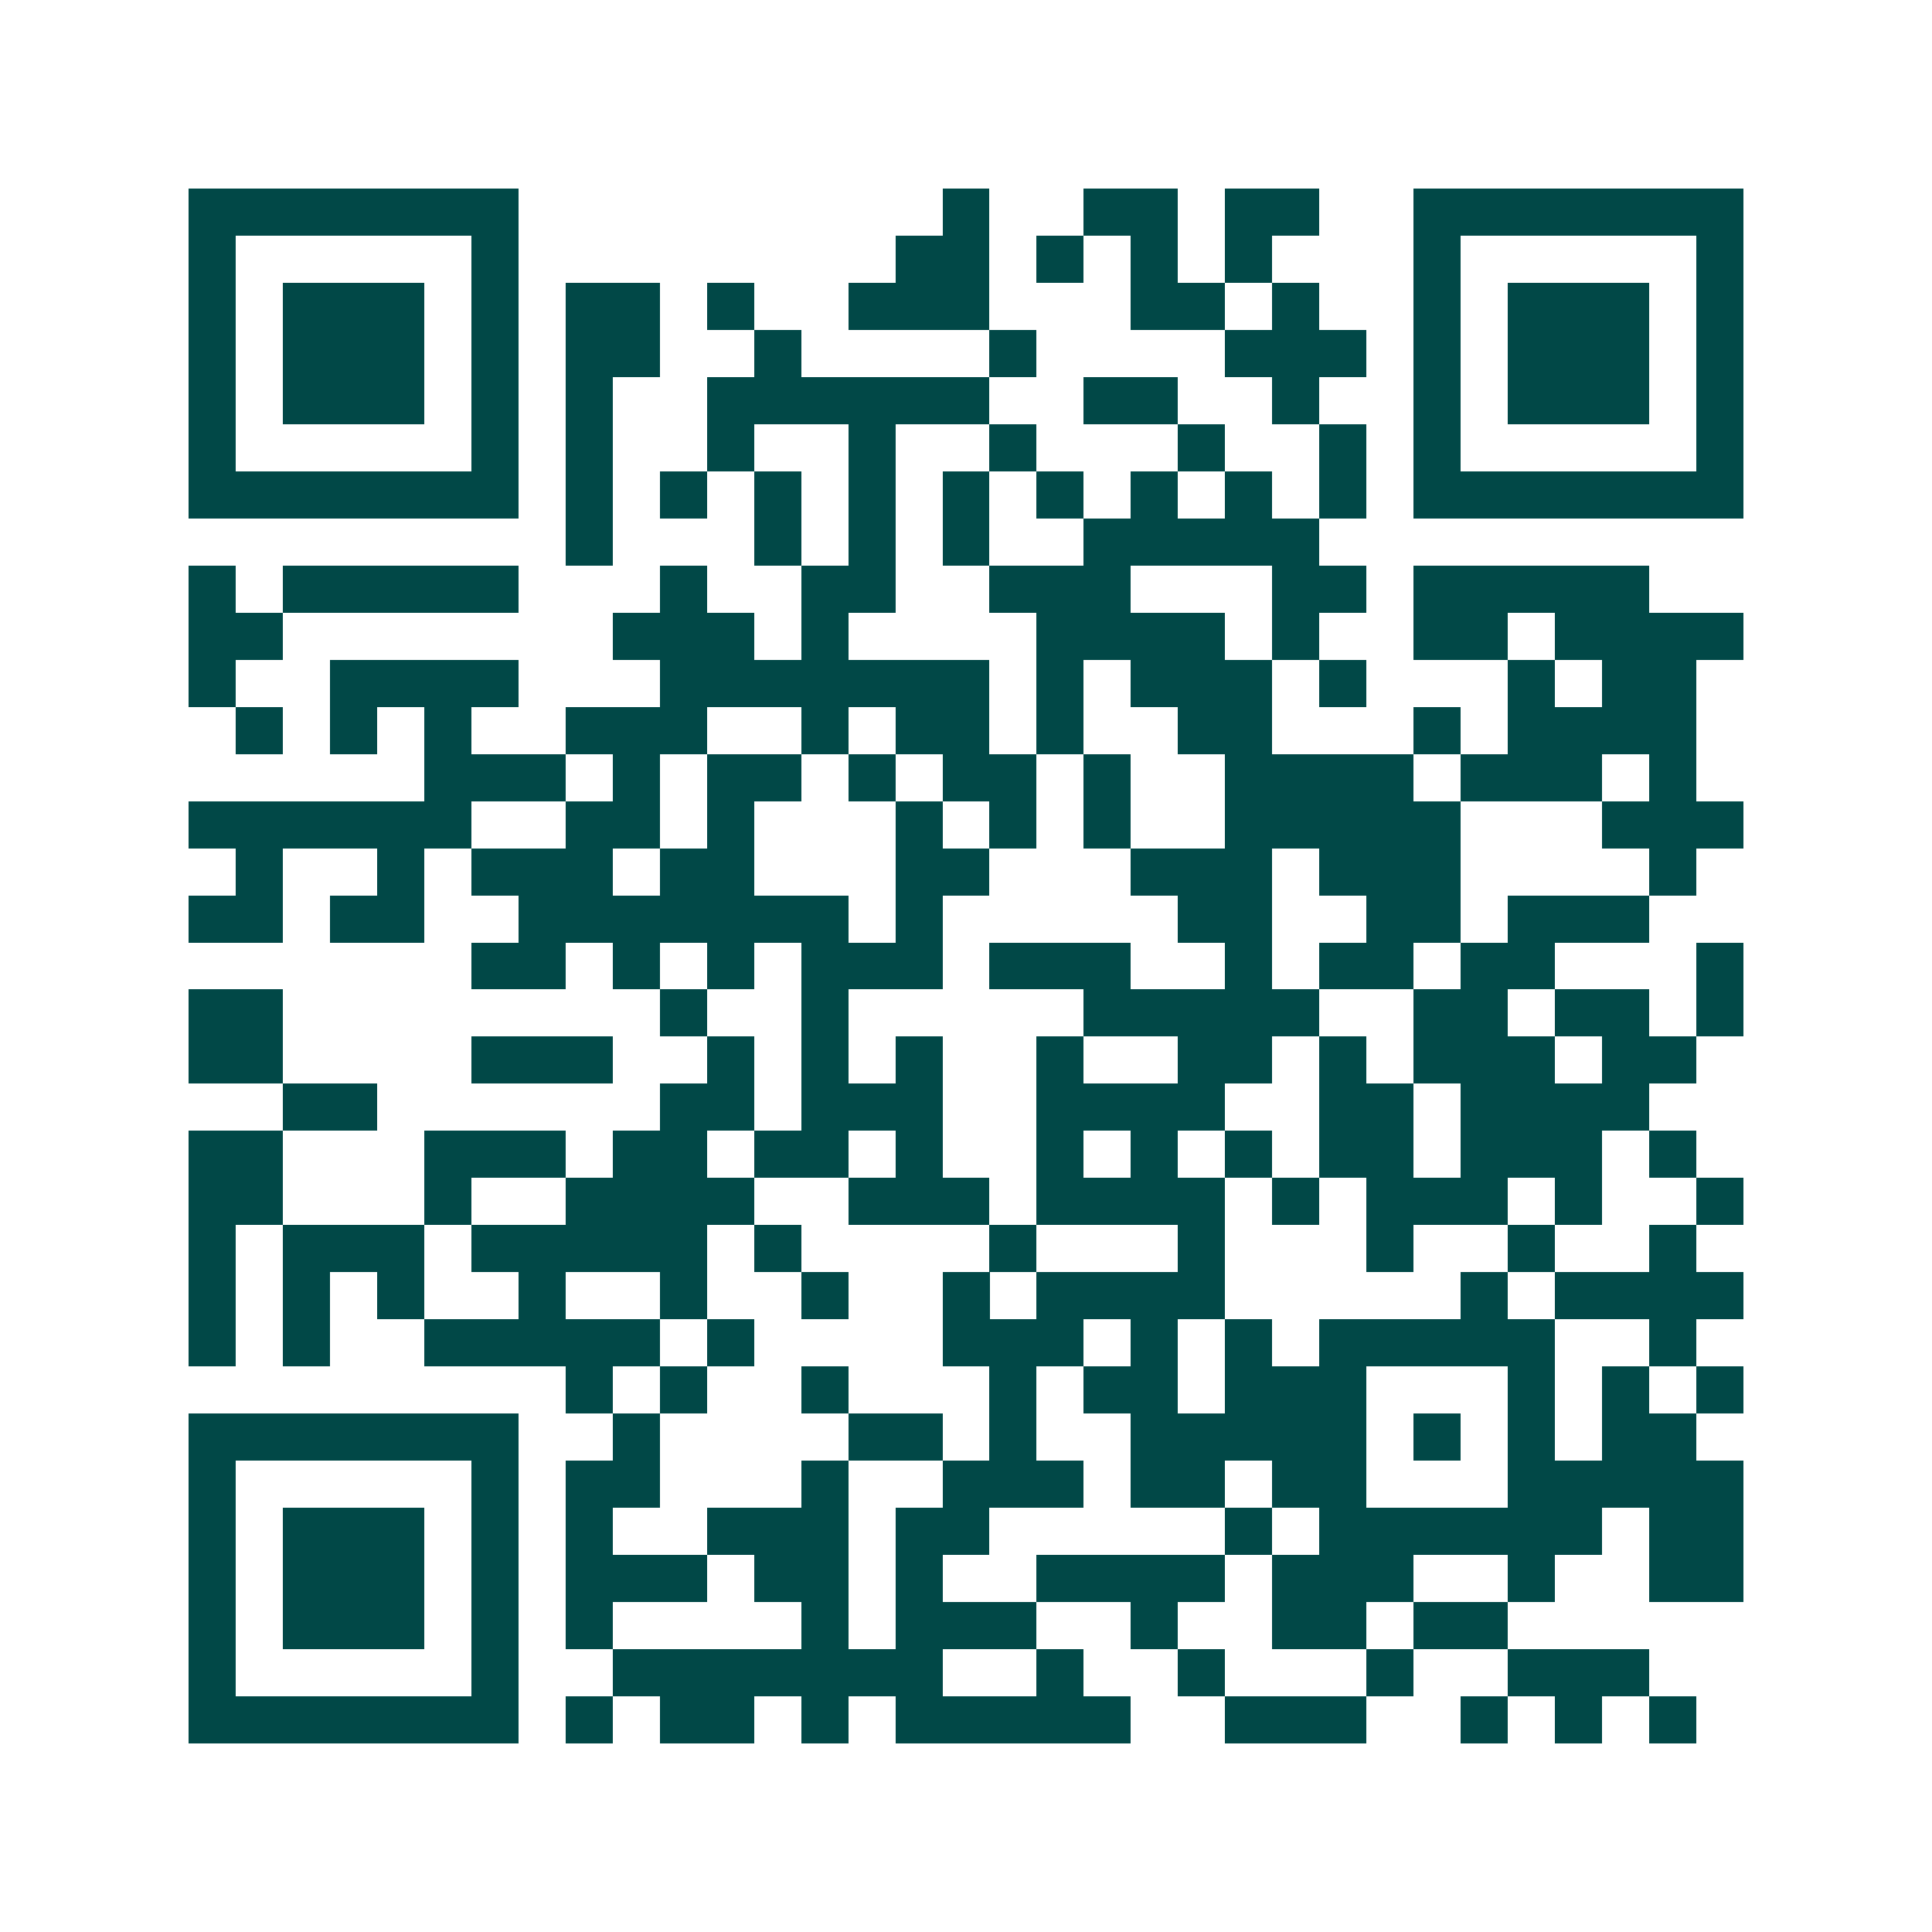 <svg xmlns="http://www.w3.org/2000/svg" width="200" height="200" viewBox="0 0 41 41" shape-rendering="crispEdges"><path fill="#ffffff" d="M0 0h41v41H0z"/><path stroke="#014847" d="M4 4.5h7m9 0h1m2 0h2m1 0h2m2 0h7M4 5.5h1m5 0h1m8 0h2m1 0h1m1 0h1m1 0h1m3 0h1m5 0h1M4 6.5h1m1 0h3m1 0h1m1 0h2m1 0h1m2 0h3m3 0h2m1 0h1m2 0h1m1 0h3m1 0h1M4 7.5h1m1 0h3m1 0h1m1 0h2m2 0h1m4 0h1m4 0h3m1 0h1m1 0h3m1 0h1M4 8.5h1m1 0h3m1 0h1m1 0h1m2 0h6m2 0h2m2 0h1m2 0h1m1 0h3m1 0h1M4 9.5h1m5 0h1m1 0h1m2 0h1m2 0h1m2 0h1m3 0h1m2 0h1m1 0h1m5 0h1M4 10.5h7m1 0h1m1 0h1m1 0h1m1 0h1m1 0h1m1 0h1m1 0h1m1 0h1m1 0h1m1 0h7M12 11.5h1m3 0h1m1 0h1m1 0h1m2 0h5M4 12.5h1m1 0h5m3 0h1m2 0h2m2 0h3m3 0h2m1 0h5M4 13.5h2m7 0h3m1 0h1m4 0h4m1 0h1m2 0h2m1 0h4M4 14.5h1m2 0h4m3 0h7m1 0h1m1 0h3m1 0h1m3 0h1m1 0h2M5 15.5h1m1 0h1m1 0h1m2 0h3m2 0h1m1 0h2m1 0h1m2 0h2m3 0h1m1 0h4M9 16.5h3m1 0h1m1 0h2m1 0h1m1 0h2m1 0h1m2 0h4m1 0h3m1 0h1M4 17.5h6m2 0h2m1 0h1m3 0h1m1 0h1m1 0h1m2 0h5m3 0h3M5 18.5h1m2 0h1m1 0h3m1 0h2m3 0h2m3 0h3m1 0h3m4 0h1M4 19.5h2m1 0h2m2 0h7m1 0h1m5 0h2m2 0h2m1 0h3M10 20.5h2m1 0h1m1 0h1m1 0h3m1 0h3m2 0h1m1 0h2m1 0h2m3 0h1M4 21.5h2m8 0h1m2 0h1m5 0h5m2 0h2m1 0h2m1 0h1M4 22.5h2m4 0h3m2 0h1m1 0h1m1 0h1m2 0h1m2 0h2m1 0h1m1 0h3m1 0h2M6 23.5h2m6 0h2m1 0h3m2 0h4m2 0h2m1 0h4M4 24.5h2m3 0h3m1 0h2m1 0h2m1 0h1m2 0h1m1 0h1m1 0h1m1 0h2m1 0h3m1 0h1M4 25.5h2m3 0h1m2 0h4m2 0h3m1 0h4m1 0h1m1 0h3m1 0h1m2 0h1M4 26.5h1m1 0h3m1 0h5m1 0h1m4 0h1m3 0h1m3 0h1m2 0h1m2 0h1M4 27.5h1m1 0h1m1 0h1m2 0h1m2 0h1m2 0h1m2 0h1m1 0h4m5 0h1m1 0h4M4 28.5h1m1 0h1m2 0h5m1 0h1m4 0h3m1 0h1m1 0h1m1 0h5m2 0h1M12 29.5h1m1 0h1m2 0h1m3 0h1m1 0h2m1 0h3m3 0h1m1 0h1m1 0h1M4 30.5h7m2 0h1m4 0h2m1 0h1m2 0h5m1 0h1m1 0h1m1 0h2M4 31.5h1m5 0h1m1 0h2m3 0h1m2 0h3m1 0h2m1 0h2m3 0h5M4 32.5h1m1 0h3m1 0h1m1 0h1m2 0h3m1 0h2m5 0h1m1 0h6m1 0h2M4 33.5h1m1 0h3m1 0h1m1 0h3m1 0h2m1 0h1m2 0h4m1 0h3m2 0h1m2 0h2M4 34.5h1m1 0h3m1 0h1m1 0h1m4 0h1m1 0h3m2 0h1m2 0h2m1 0h2M4 35.5h1m5 0h1m2 0h7m2 0h1m2 0h1m3 0h1m2 0h3M4 36.5h7m1 0h1m1 0h2m1 0h1m1 0h5m2 0h3m2 0h1m1 0h1m1 0h1"/></svg>
